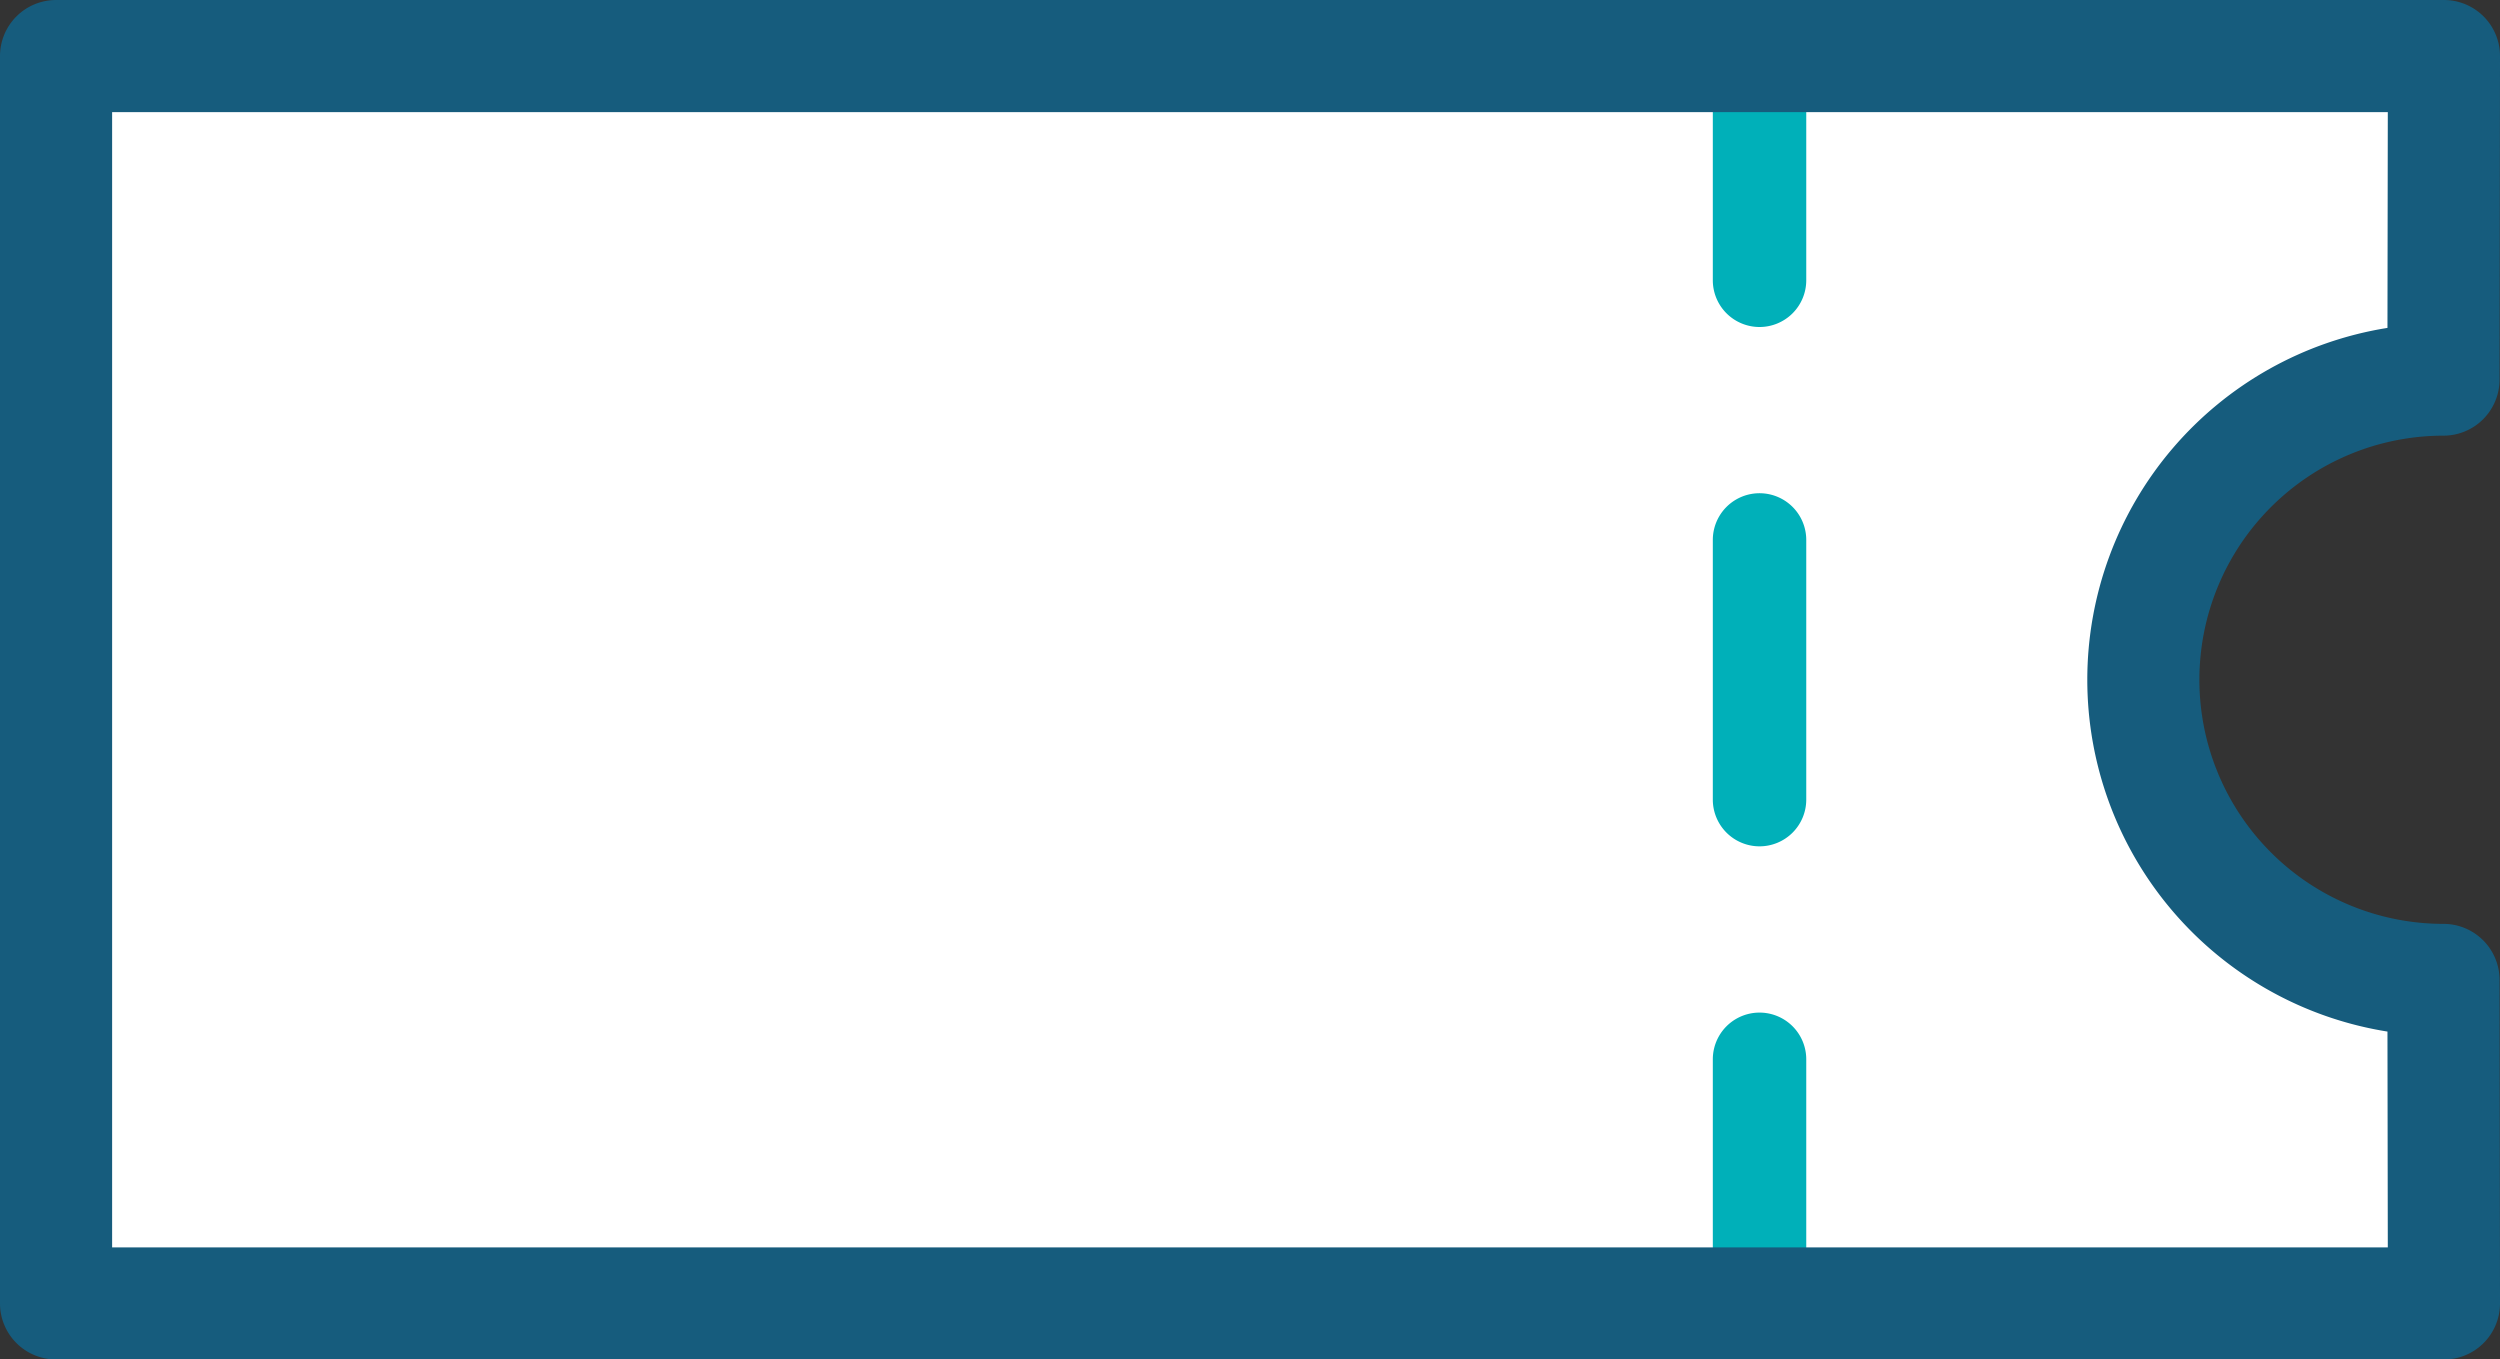 <svg id="グループ_10583" data-name="グループ 10583" xmlns="http://www.w3.org/2000/svg" width="146.732" height="79.791" viewBox="0 0 146.732 79.791">
  <rect x="0" y="0" width="146.732" height="79.791" fill="#333333" stroke="none"/>
  <g id="グループ_1892" data-name="グループ 1892" transform="translate(0 0)">
    <path id="パス_5390" data-name="パス 5390" d="M485.941,494.453a17.619,17.619,0,0,1,17.619-17.619l.024-18.988H363.435V531.06H503.584l-.024-18.988a17.619,17.619,0,0,1-17.619-17.619" transform="translate(-360.145 -454.557)" fill="#fff"/>
    <path id="パス_5391" data-name="パス 5391" d="M505.078,535.291H364.927a2.743,2.743,0,0,1-2.742-2.742v-73.21a2.742,2.742,0,0,1,2.742-2.742H505.078a2.741,2.741,0,0,1,2.742,2.744l-.026,18.987a2.744,2.744,0,0,1-2.742,2.74,14.876,14.876,0,0,0,0,29.751,2.742,2.742,0,0,1,2.742,2.738l.026,18.99a2.745,2.745,0,0,1-2.742,2.744m-137.409-5.484H502.332l-.02-13.688a20.362,20.362,0,0,1,0-40.353l.02-13.686H367.669Z" transform="translate(-361.637 -456.049)" fill="#165c7d"/>
    <path id="パス_5392" data-name="パス 5392" d="M410.507,475.242a2.743,2.743,0,0,1-2.742-2.742V459.339a2.742,2.742,0,1,1,5.484,0V472.5a2.743,2.743,0,0,1-2.742,2.742" transform="translate(-307.235 -456.049)" fill="#00b0b9"/>
    <path id="パス_5393" data-name="パス 5393" d="M410.507,490.269a2.743,2.743,0,0,1-2.742-2.742V472.286a2.742,2.742,0,0,1,5.484,0v15.241a2.743,2.743,0,0,1-2.742,2.742" transform="translate(-307.235 -440.595)" fill="#00b0b9"/>
    <path id="パス_5394" data-name="パス 5394" d="M410.507,502.086a2.743,2.743,0,0,1-2.742-2.742V486.183a2.742,2.742,0,0,1,5.484,0v13.161a2.743,2.743,0,0,1-2.742,2.742" transform="translate(-307.235 -424.009)" fill="#00b0b9"/>
    <path id="パス_5395" data-name="パス 5395" d="M505.377,536.138H365.225a3.29,3.29,0,0,1-3.29-3.29v-73.21a3.29,3.29,0,0,1,3.29-3.29H505.377a3.288,3.288,0,0,1,3.29,3.293l-.026,18.99a3.292,3.292,0,0,1-3.29,3.286,14.327,14.327,0,0,0,0,28.655,3.291,3.291,0,0,1,3.29,3.286l.026,18.987a3.291,3.291,0,0,1-3.29,3.295m-136.861-6.581H502.082l-.02-12.666a20.911,20.911,0,0,1,0-41.3l.02-12.663H368.516Z" transform="translate(-361.935 -456.347)" fill="#165c7d"/>
  </g>
</svg>
